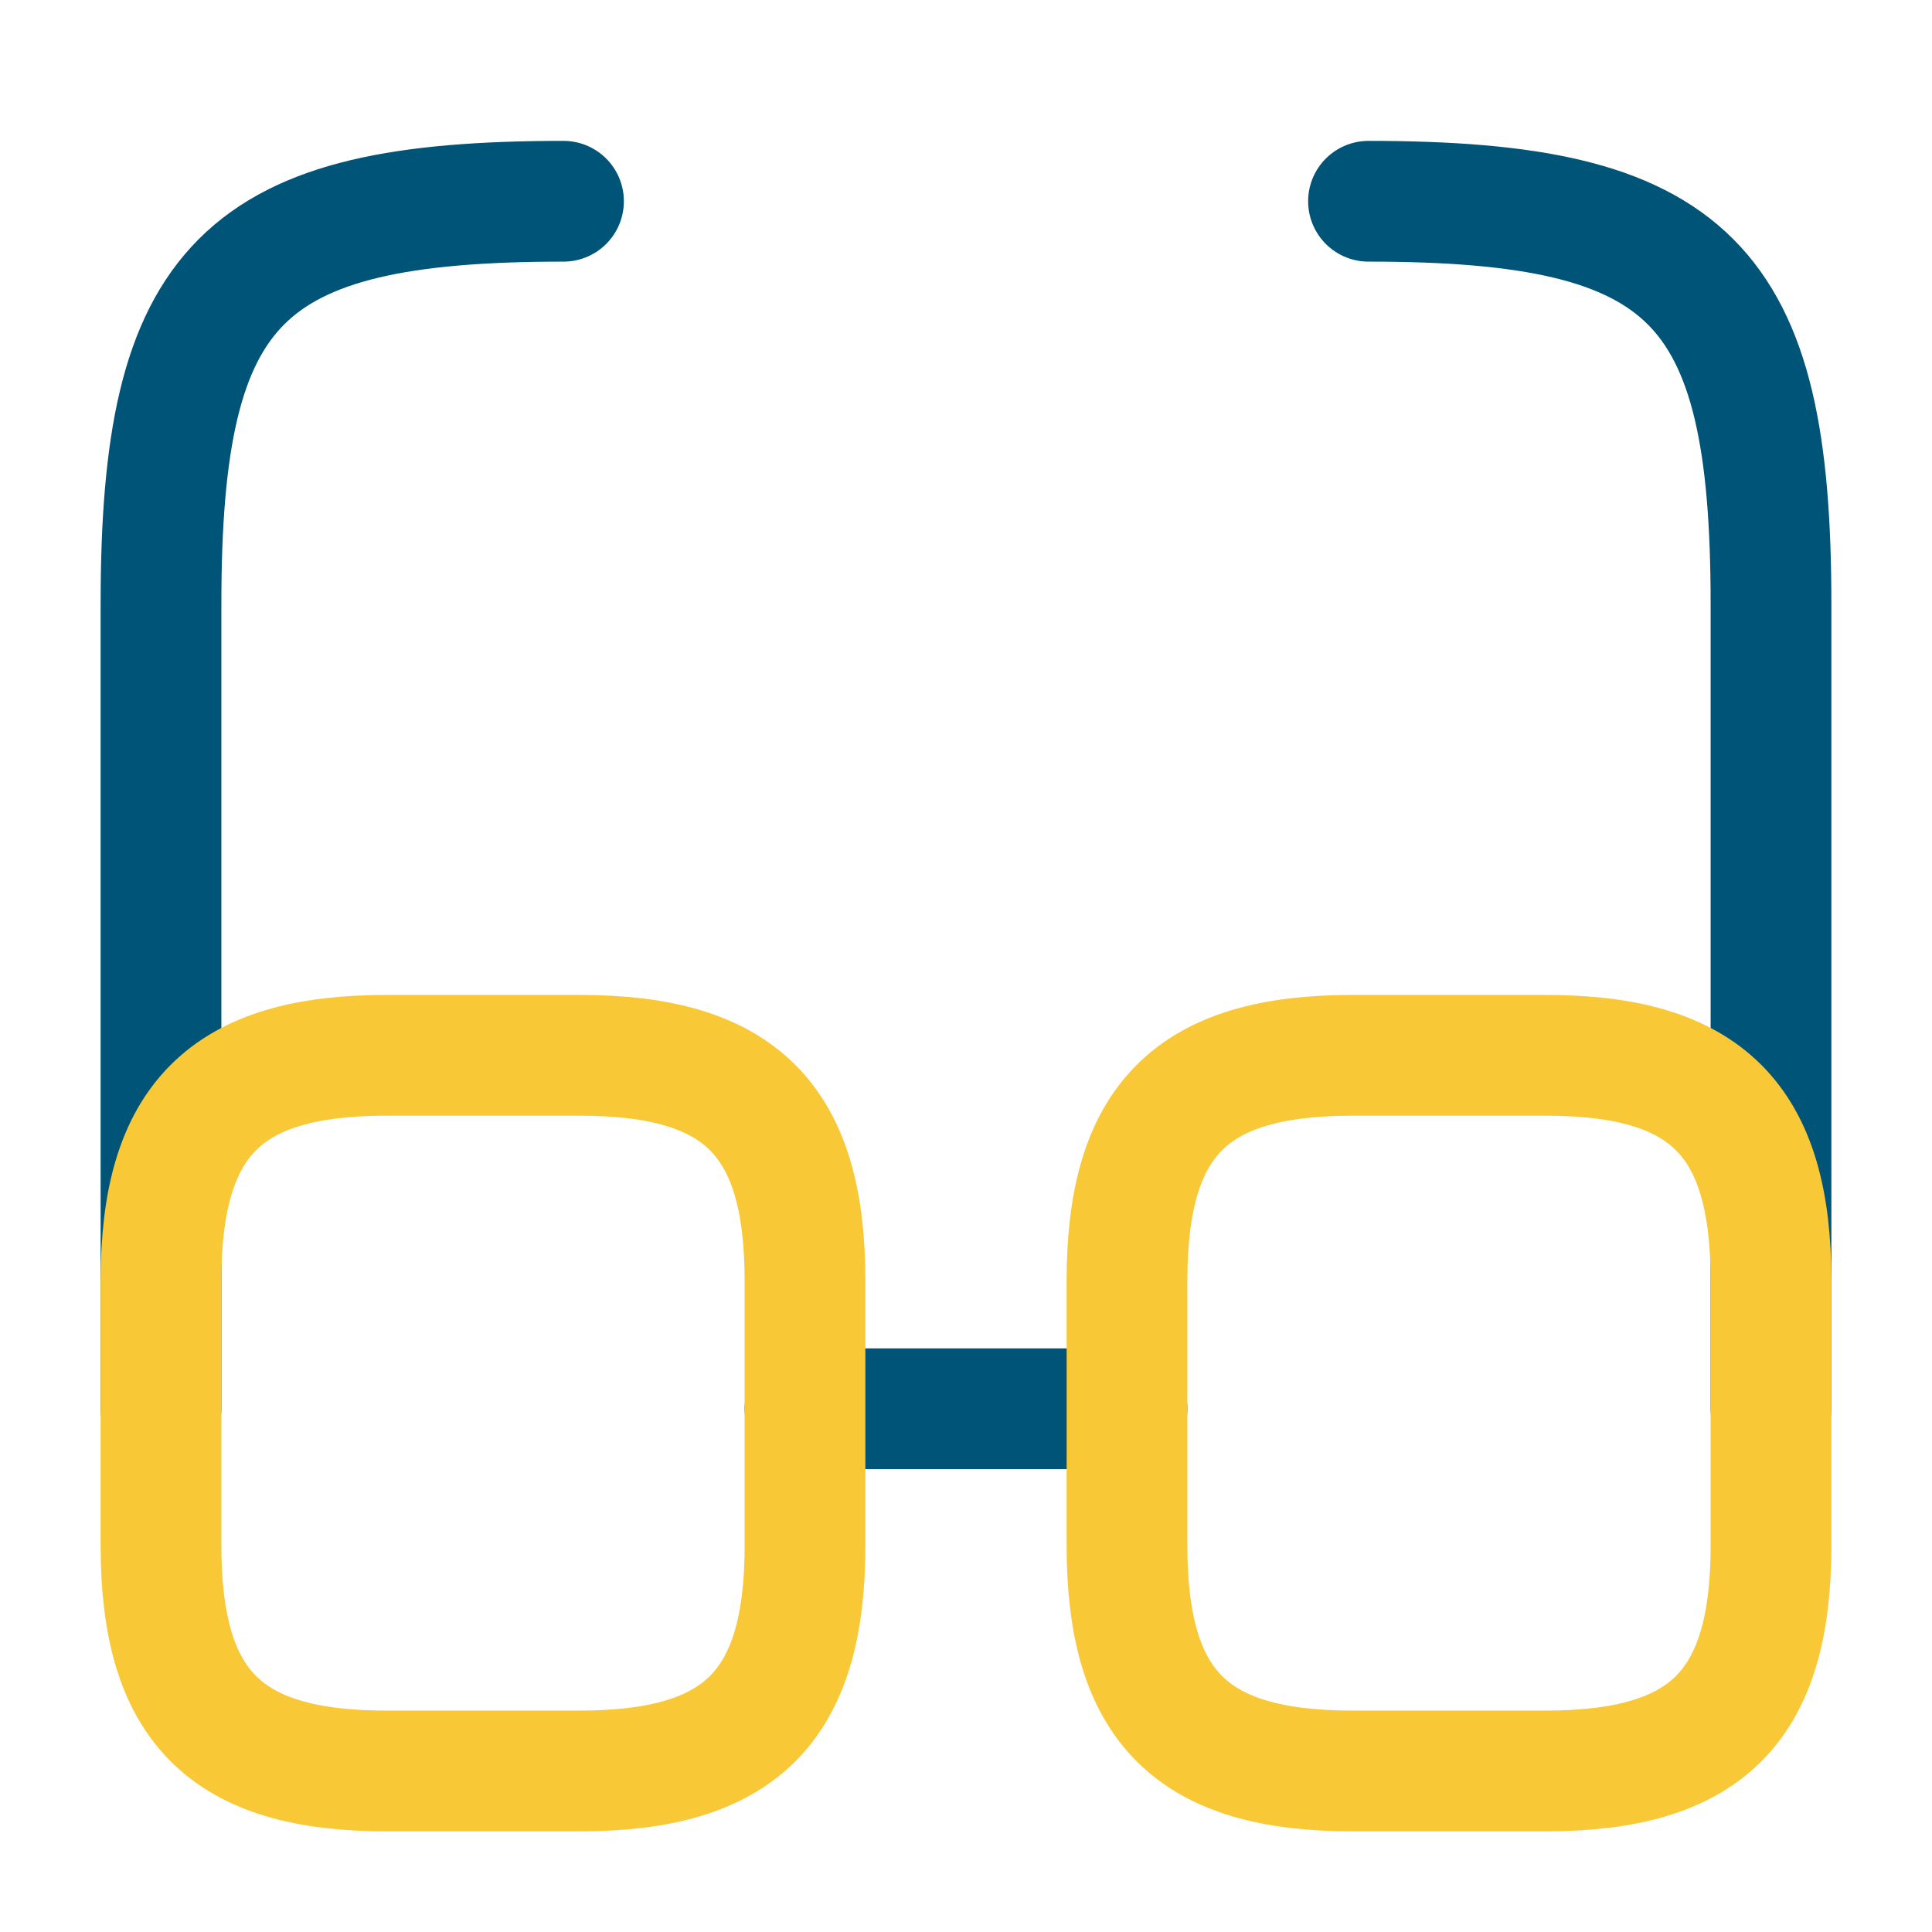 <svg xmlns="http://www.w3.org/2000/svg" fill="none" viewBox="0 0 90 90" height="90" width="90">
<path stroke-linejoin="round" stroke-linecap="round" stroke-width="5.625" stroke="#005477" d="M37.5 65.625H52.5"></path>
<path stroke-linejoin="round" stroke-linecap="round" stroke-width="5.625" stroke="#005477" d="M7.5 65.625V28.125C7.5 13.125 11.25 9.375 26.25 9.375"></path>
<path stroke-linejoin="round" stroke-linecap="round" stroke-width="5.625" stroke="#005477" d="M82.5 65.625V28.125C82.5 13.125 78.75 9.375 63.75 9.375"></path>
<path stroke-linejoin="round" stroke-linecap="round" stroke-width="5.625" stroke="#F9C837" d="M37.5 59.66V71.998C37.5 79.498 34.5 82.498 27 82.498H18C10.5 82.498 7.5 79.498 7.5 71.998V59.66C7.5 52.16 10.5 49.16 18 49.16H27C34.5 49.16 37.5 52.16 37.5 59.66Z"></path>
<path stroke-linejoin="round" stroke-linecap="round" stroke-width="5.625" stroke="#F9C837" d="M82.5 59.66V71.998C82.5 79.498 79.5 82.498 72 82.498H63C55.5 82.498 52.5 79.498 52.5 71.998V59.66C52.5 52.16 55.5 49.16 63 49.16H72C79.5 49.16 82.5 52.16 82.5 59.66Z"></path>
</svg>
